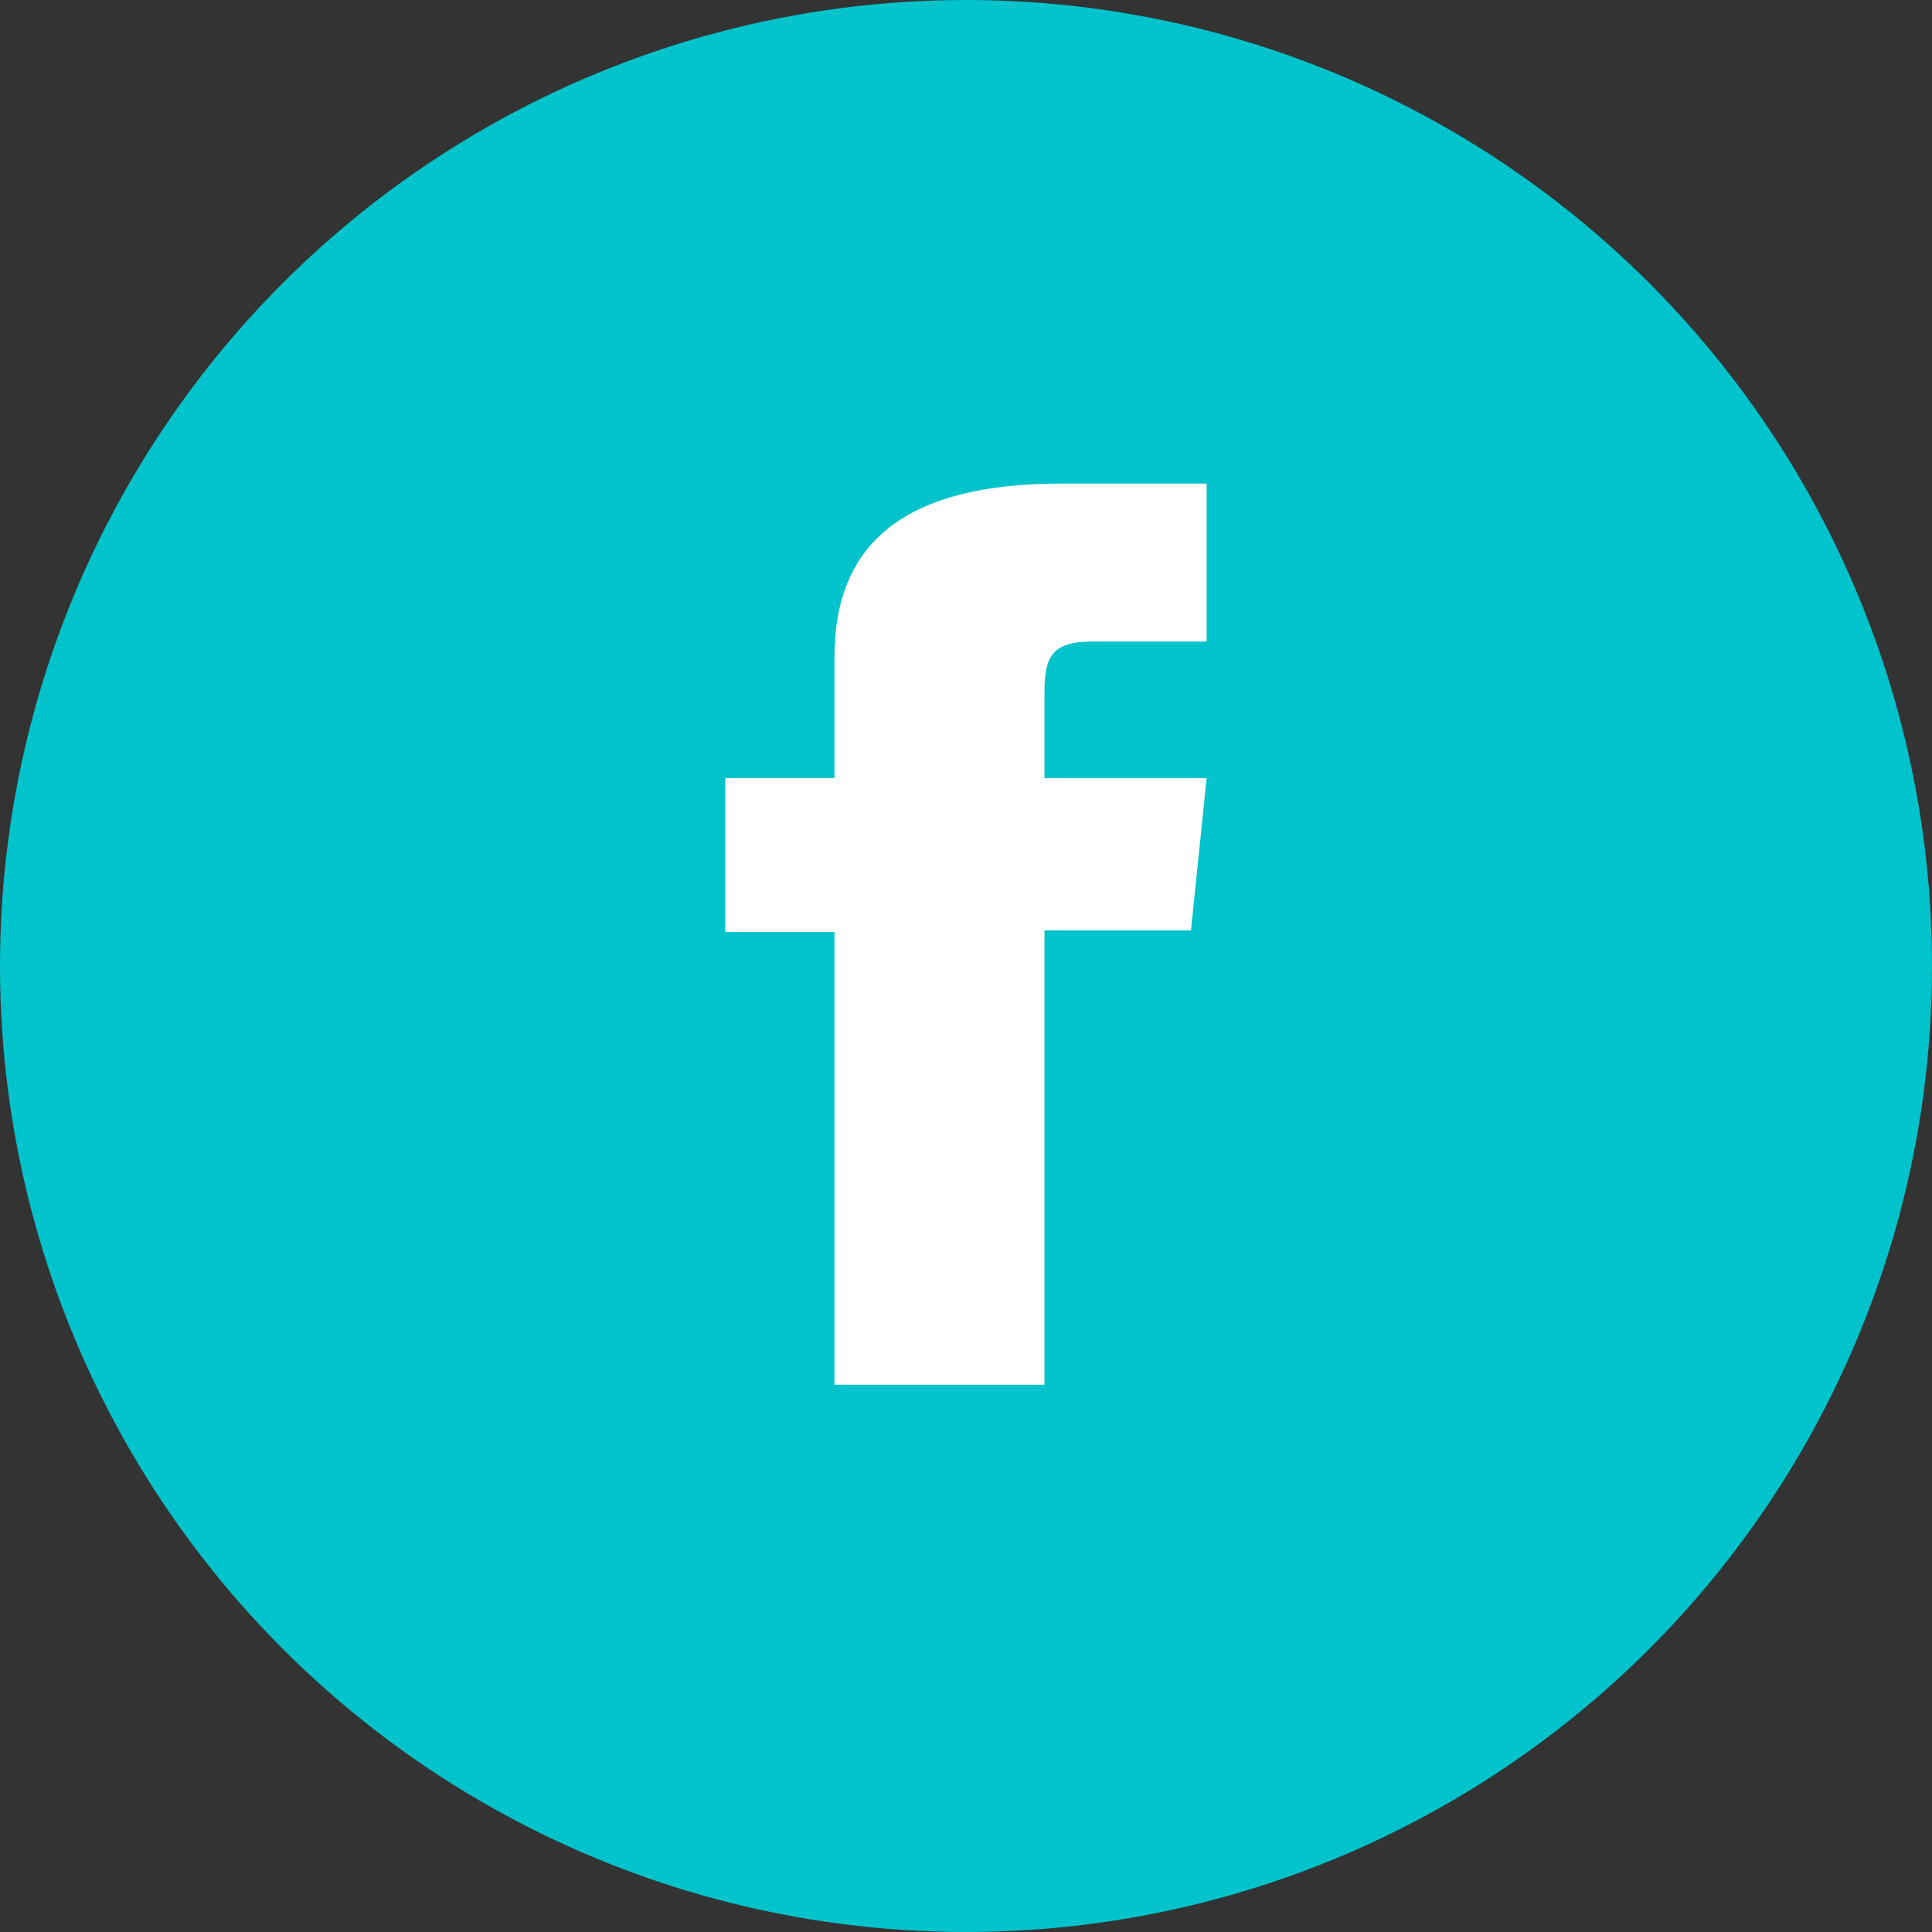 <svg width="24" height="24" viewBox="0 0 24 24" fill="none" xmlns="http://www.w3.org/2000/svg">
<rect x="0" y="0" width="24" height="24" fill="#333333" stroke="none"/>
<circle cx="12" cy="12" r="12" fill="#01C3CB"/>
<path d="M10.366 17.201H12.975V11.557H14.795L14.989 9.667H12.975V8.59C12.975 8.145 13.079 7.969 13.577 7.969H14.989V6.007H13.182C11.241 6.007 10.366 6.746 10.366 8.16V9.666H9.009V11.579H10.366V17.2L10.366 17.201Z" fill="white"/>
</svg>
